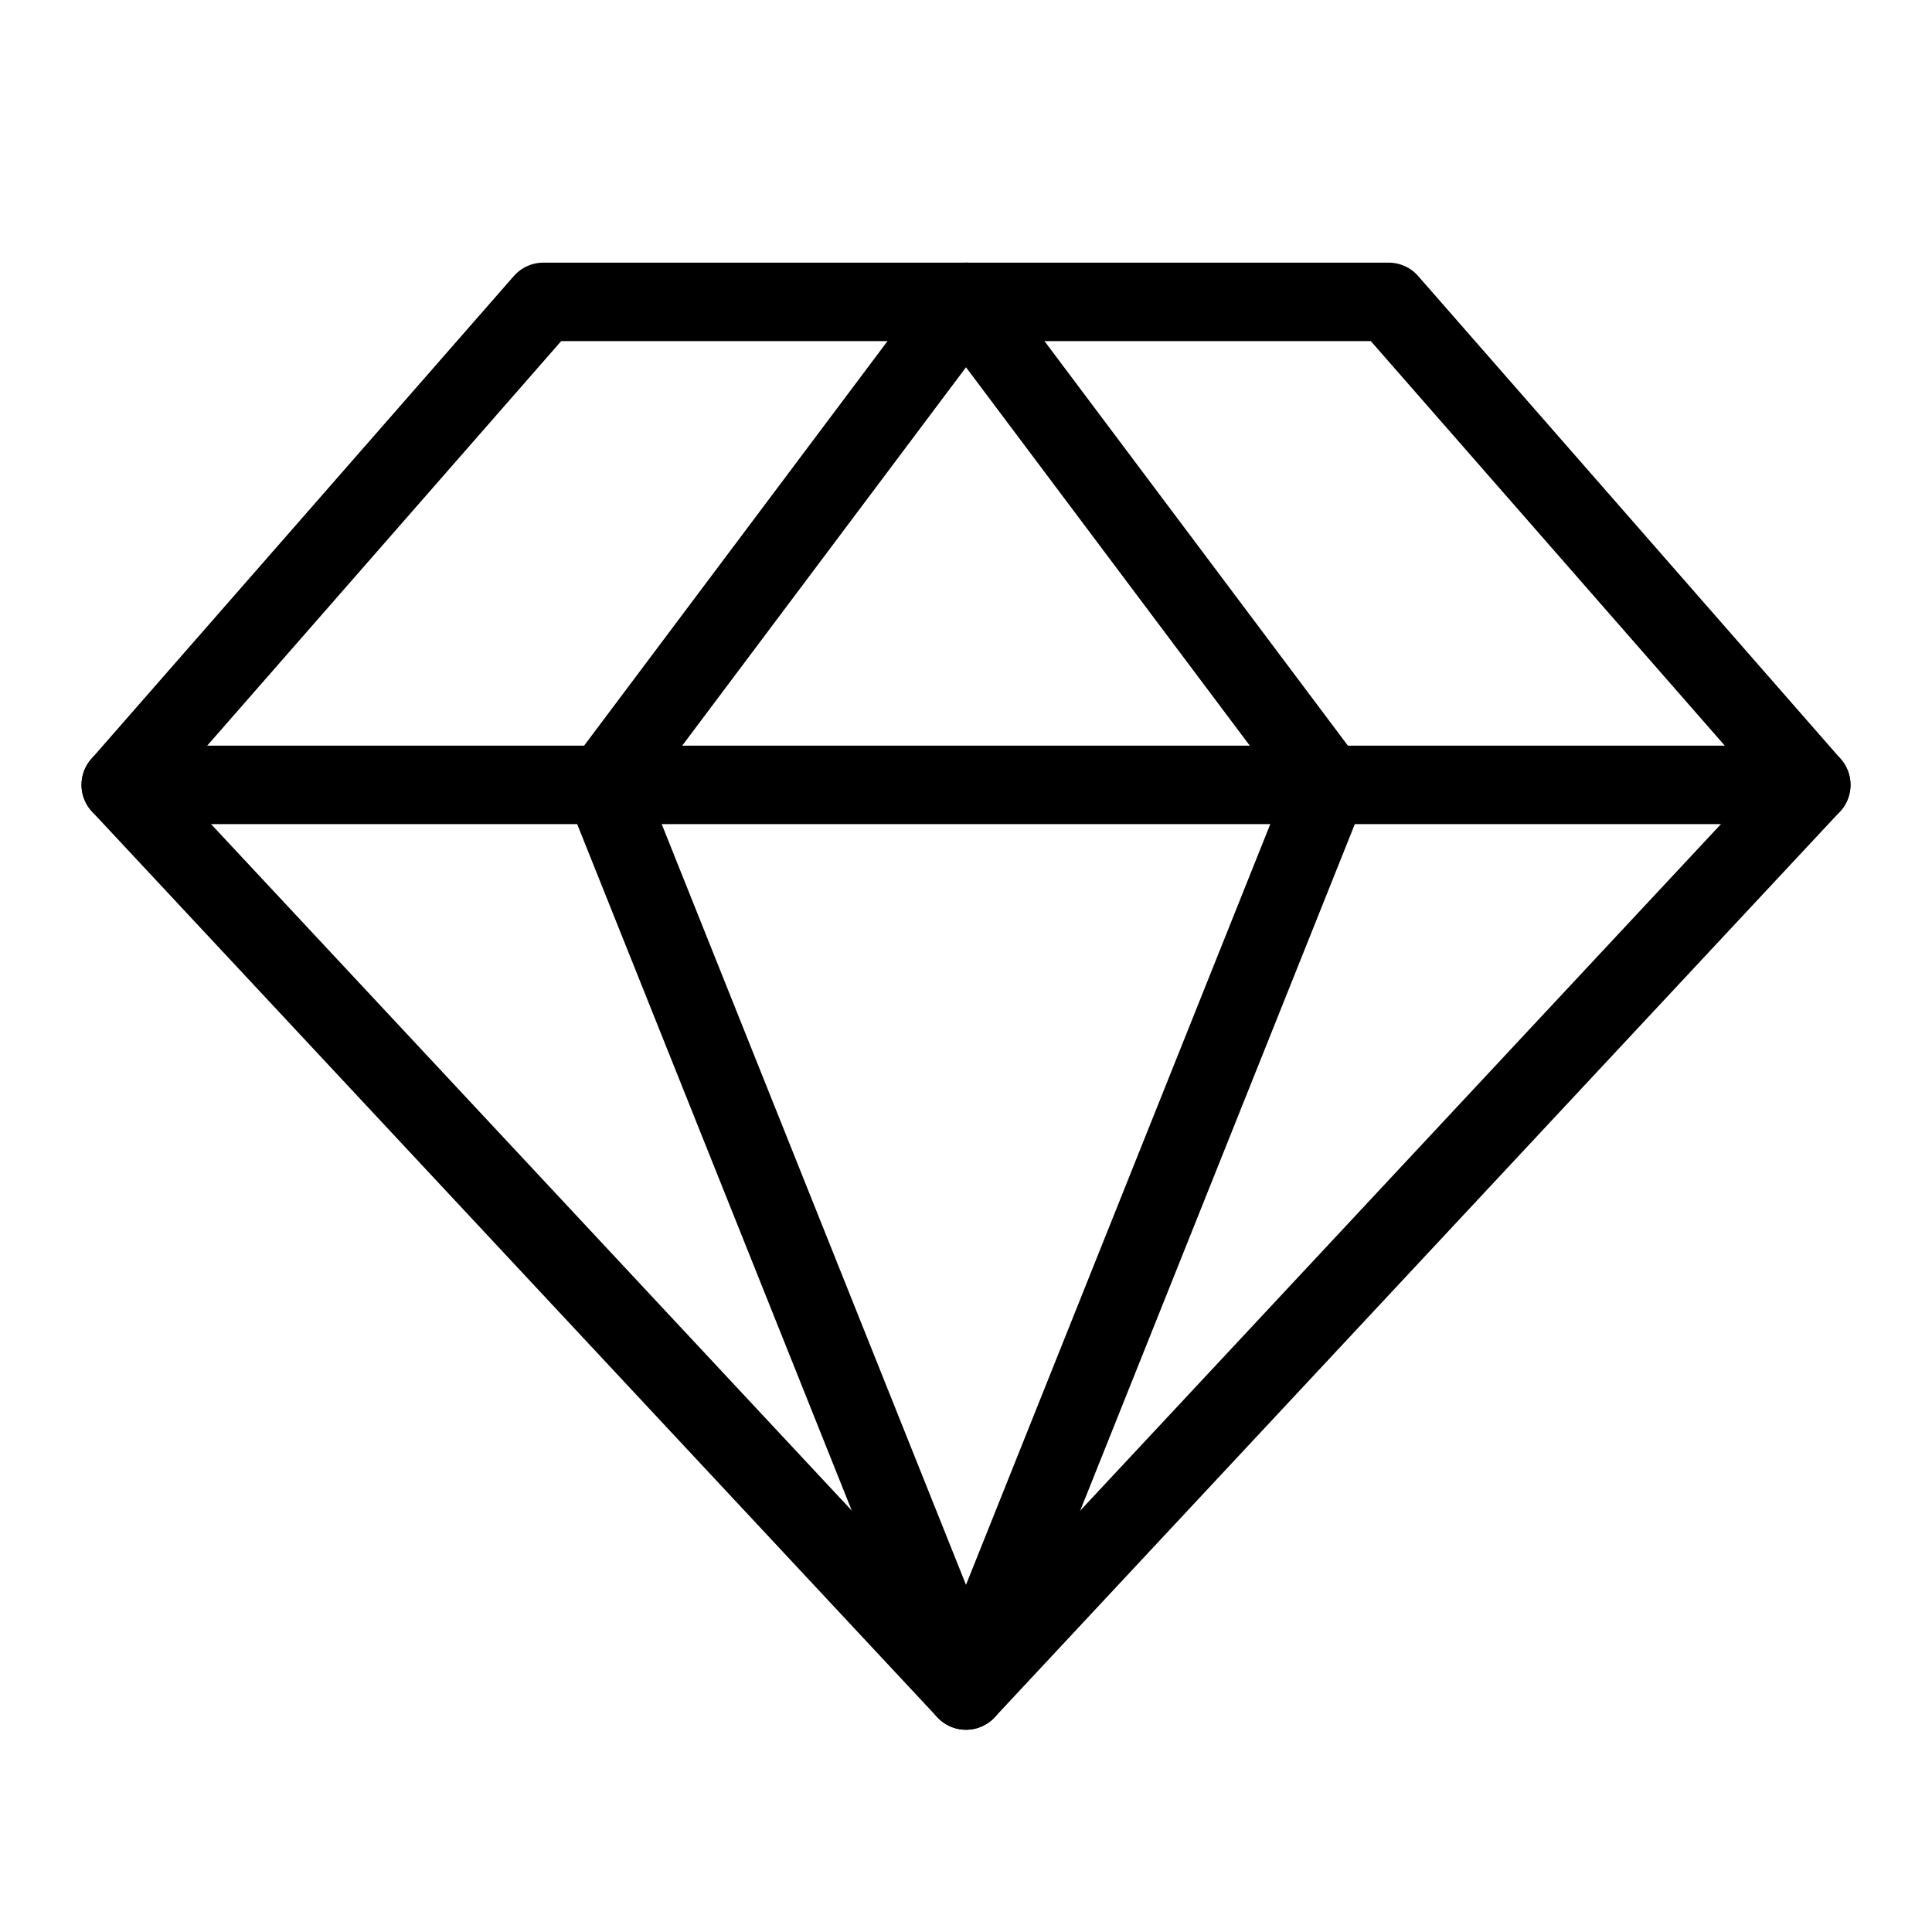 <svg width="24" height="24" viewBox="0 0 24 24" fill="none" xmlns="http://www.w3.org/2000/svg">
<g clip-path="url(#clip0_4146_20736)">
<path d="M6.75 3.75H17.25L22.5 9.75L12 21L1.5 9.75L6.75 3.75Z" stroke="#003049" style="stroke:#003049;stroke:color(display-p3 0 0.188 0.286);stroke-opacity:1;" stroke-width="0.975" stroke-linecap="round" stroke-linejoin="round"/>
<path d="M16.5 9.75L12 21L7.5 9.75L12 3.75L16.5 9.75Z" stroke="#003049" style="stroke:#003049;stroke:color(display-p3 0 0.188 0.286);stroke-opacity:1;" stroke-width="0.975" stroke-linecap="round" stroke-linejoin="round"/>
<path d="M1.5 9.75H22.5" stroke="#003049" style="stroke:#003049;stroke:color(display-p3 0 0.188 0.286);stroke-opacity:1;" stroke-width="0.975" stroke-linecap="round" stroke-linejoin="round"/>
</g>
<defs>
<clipPath id="clip0_4146_20736">
<rect width="24" height="24" fill="white" style="fill:white;fill-opacity:1;"/>
</clipPath>
</defs>
</svg>
